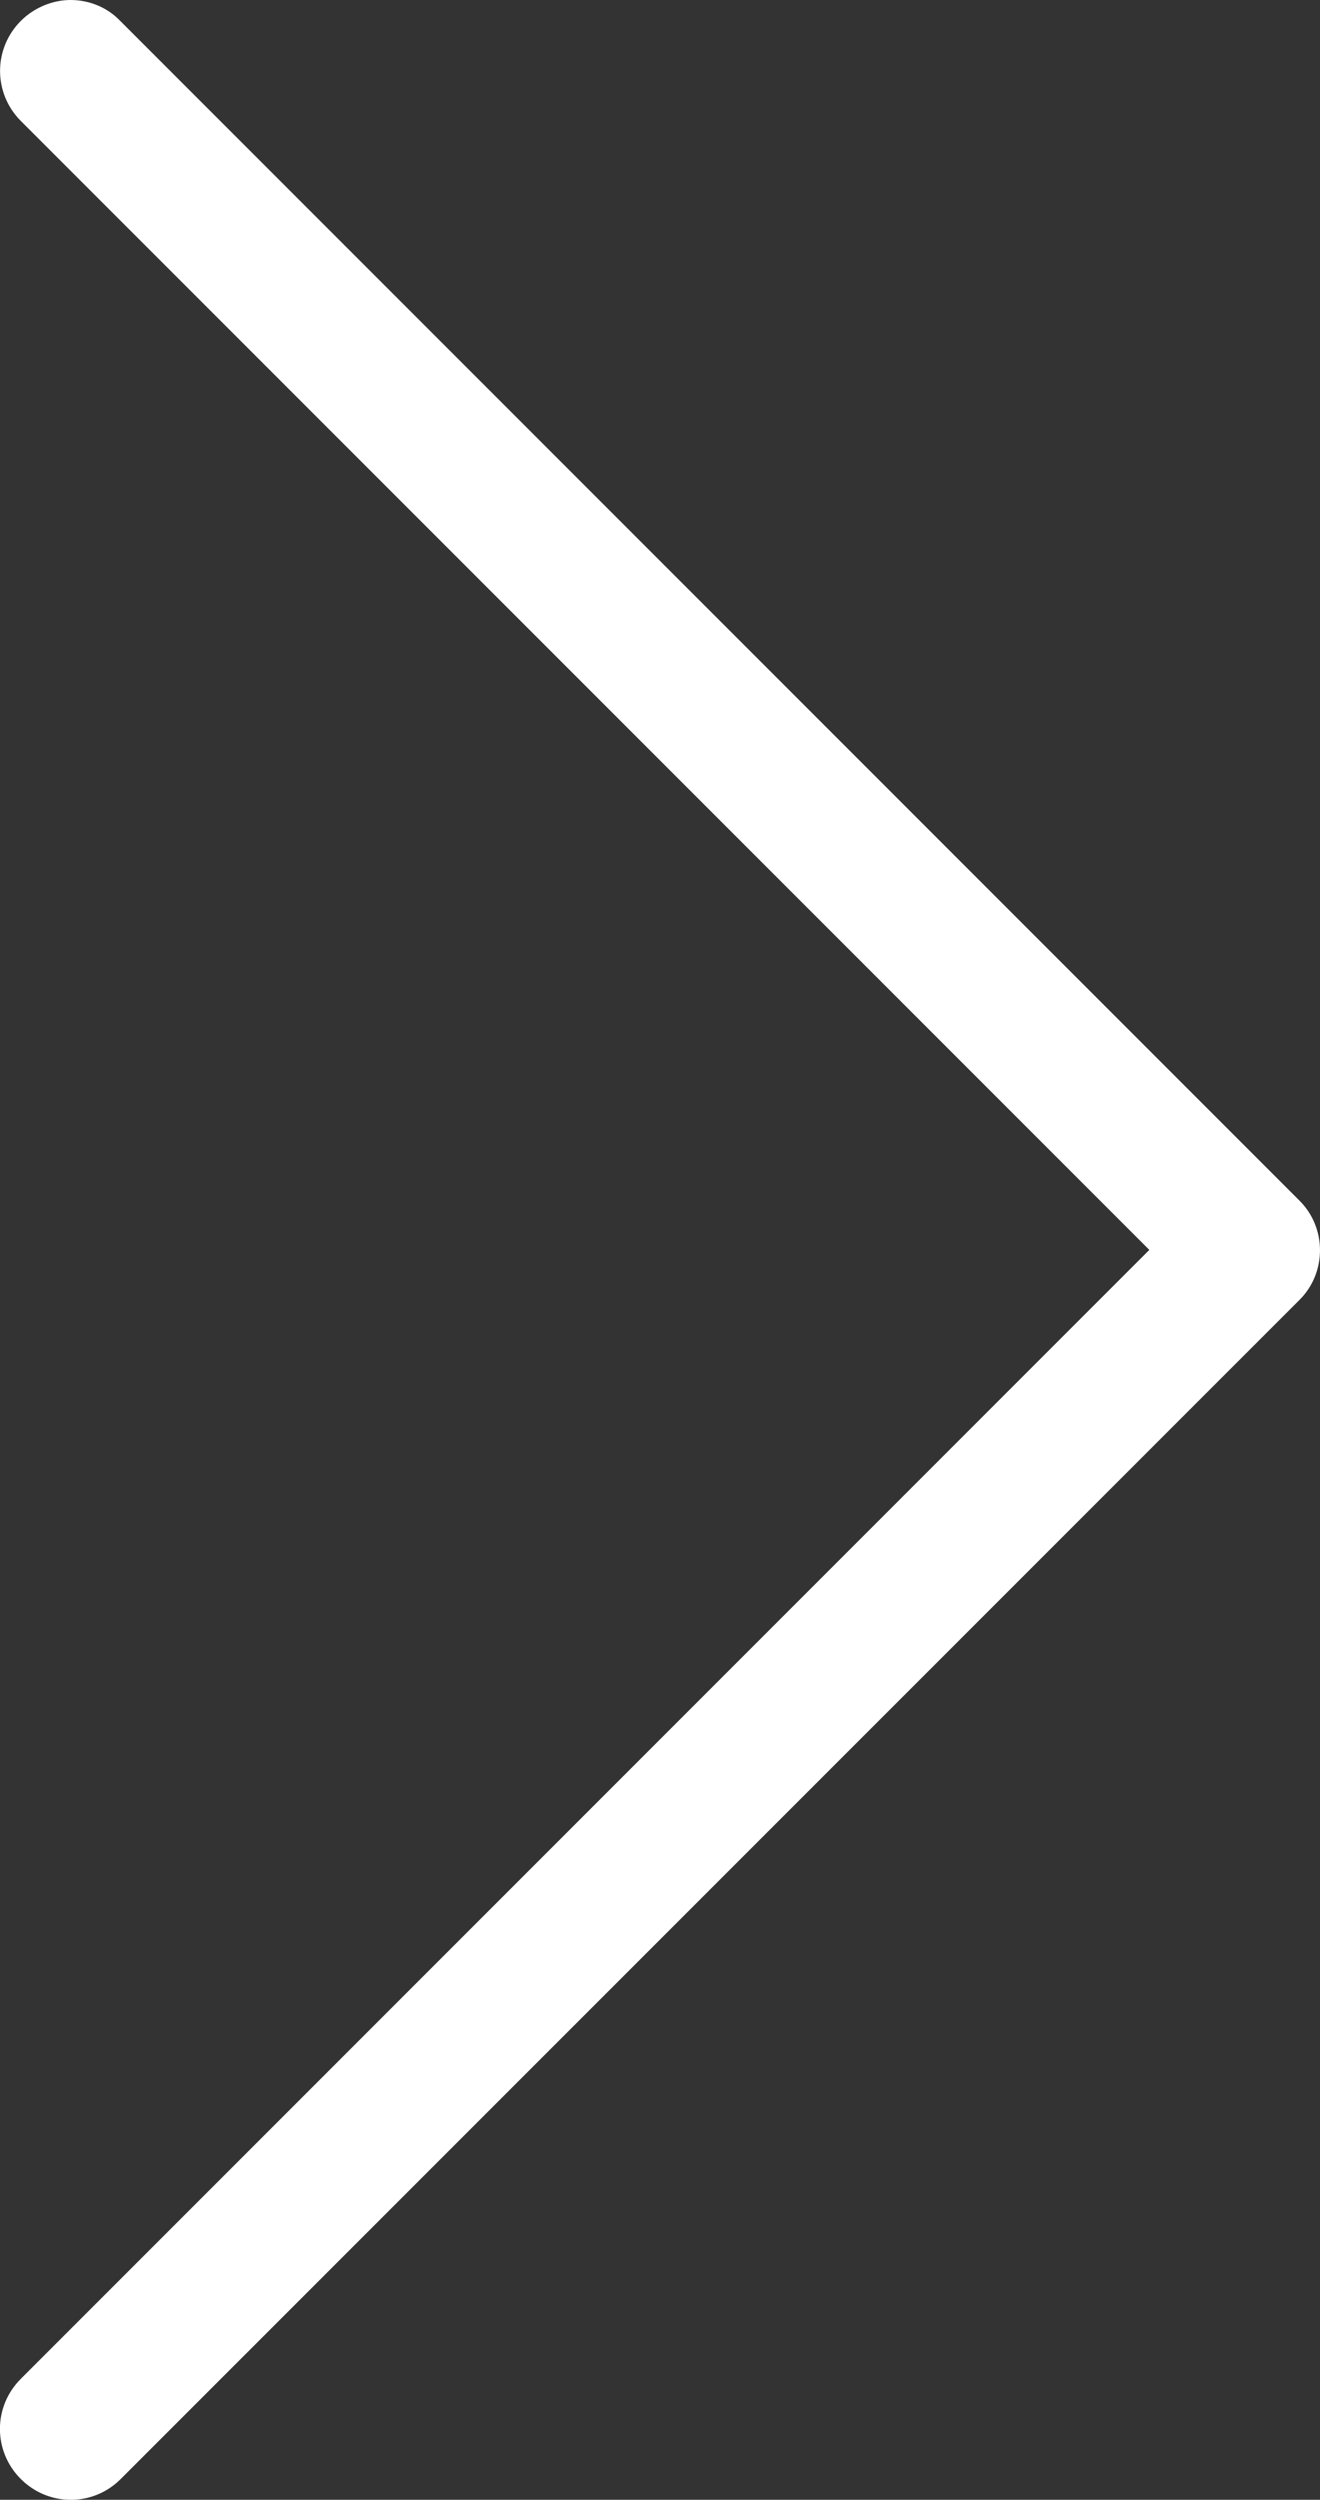 <?xml version="1.0" encoding="utf-8"?>
<!-- Generator: Adobe Illustrator 15.1.0, SVG Export Plug-In . SVG Version: 6.00 Build 0)  -->
<!DOCTYPE svg PUBLIC "-//W3C//DTD SVG 1.1//EN" "http://www.w3.org/Graphics/SVG/1.1/DTD/svg11.dtd">
<svg version="1.1" id="Capa_1" xmlns="http://www.w3.org/2000/svg" xmlns:xlink="http://www.w3.org/1999/xlink" x="0px" y="0px"
	 width="10.565px" height="20px" viewBox="44.718 40 10.565 20" enable-background="new 44.718 40 10.565 20" xml:space="preserve">
<rect x="44.718" y="40" width="10.565" height="20" fill="#333333" stroke="none"/>
<g>
	<path fill="#FFFFFF" d="M55.115,49.602l-9.435-9.435C45.572,40.054,45.425,40,45.283,40s-0.29,0.059-0.398,0.167
		c-0.222,0.222-0.222,0.579,0,0.801L53.917,50l-9.033,9.033c-0.222,0.222-0.222,0.578,0,0.8c0.222,0.223,0.579,0.223,0.801,0
		l9.435-9.434C55.338,50.181,55.338,49.82,55.115,49.602z"/>
</g>
</svg>
